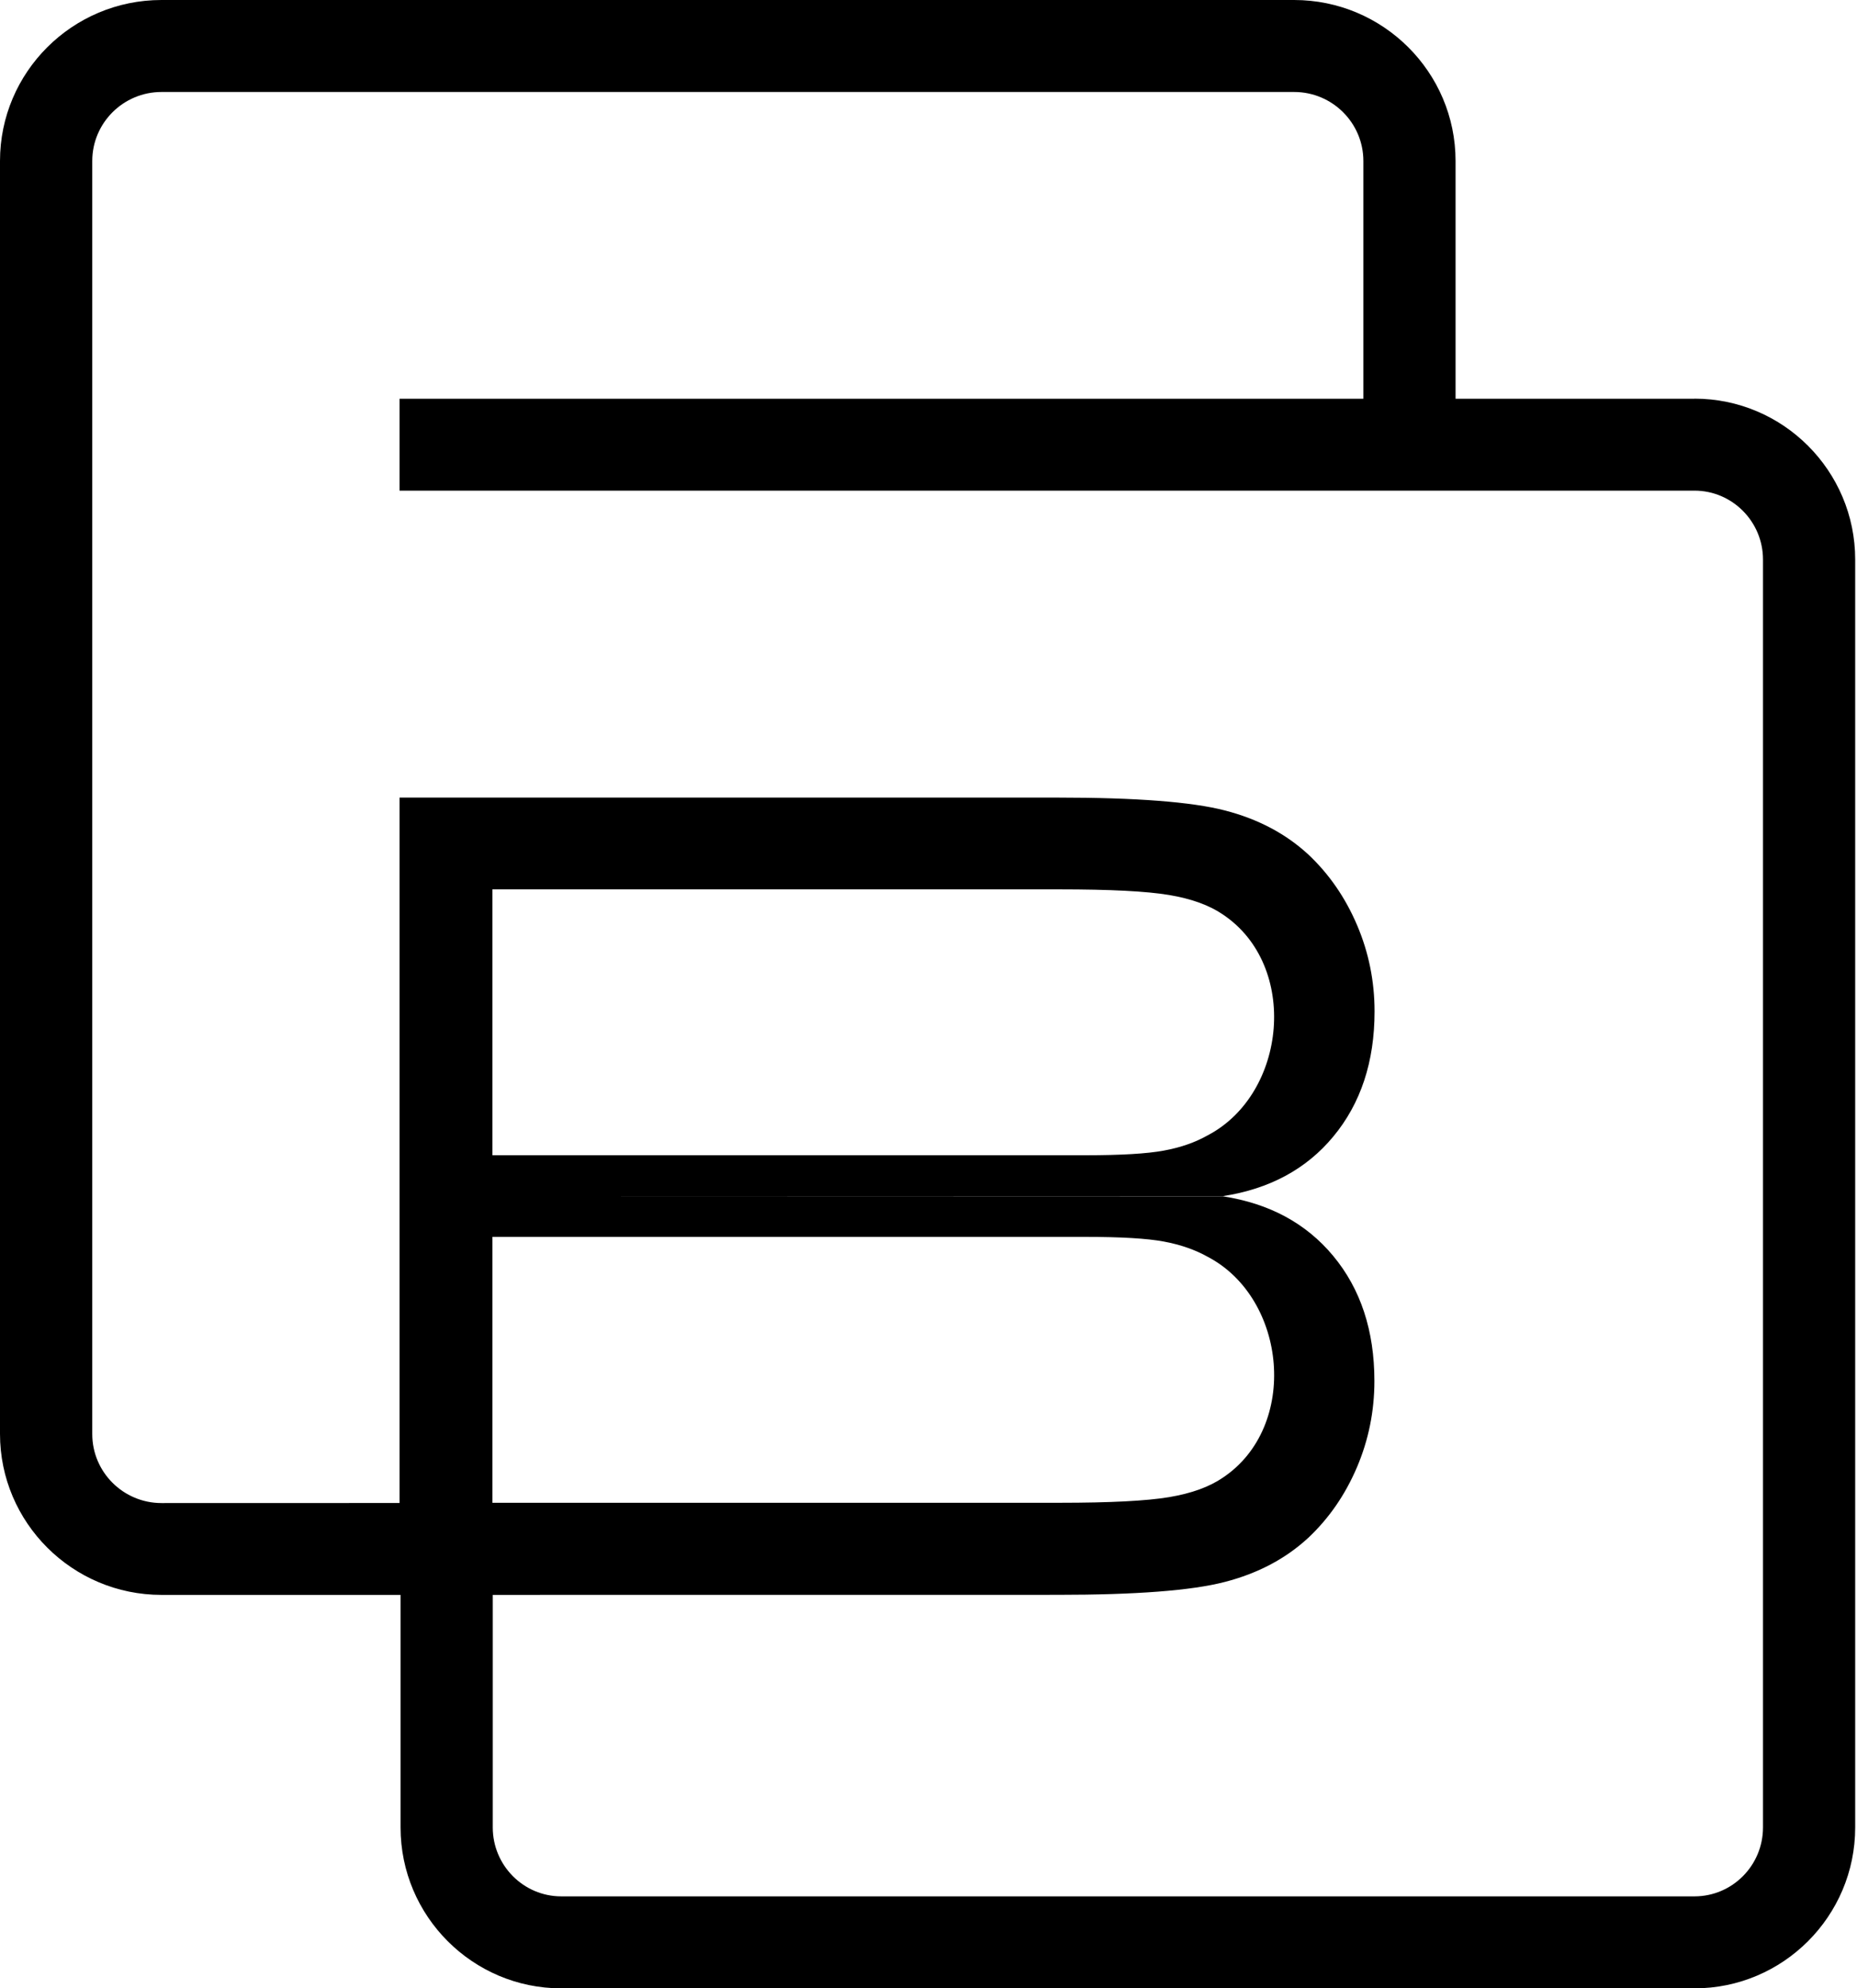 <svg width="85" height="91" viewBox="0 0 85 91" fill="none" xmlns="http://www.w3.org/2000/svg">
<path d="M77.562 18.248H66.625V7.367C66.625 3.306 63.312 0 59.234 0H7.391C3.314 0 0 3.303 0 7.367V65.626C0 69.687 3.314 72.993 7.391 72.993H18.335L48.41 72.99C51.993 72.99 54.543 72.795 56.06 72.401C57.578 72.01 58.852 71.335 59.885 70.379C60.835 69.485 61.575 68.41 62.11 67.155C62.644 65.901 62.91 64.584 62.91 63.204C62.91 60.897 62.279 58.988 61.021 57.475C59.779 55.983 58.099 55.079 55.977 54.752H22.538L55.984 54.742C58.105 54.414 59.789 53.511 61.027 52.018C62.286 50.502 62.917 48.593 62.917 46.289C62.917 44.909 62.651 43.592 62.116 42.338C61.582 41.084 60.841 40.008 59.892 39.114C58.859 38.158 57.584 37.483 56.067 37.092C54.549 36.699 51.999 36.503 48.417 36.503H18.288V52.882V54.748V56.615V68.787L7.391 68.79C5.645 68.79 4.223 67.374 4.223 65.633V7.367C4.223 5.626 5.645 4.21 7.391 4.21H59.238C60.984 4.21 62.405 5.626 62.405 7.367V18.248H18.288V22.455H77.562C79.289 22.455 80.697 23.871 80.697 25.608V83.636C80.697 85.377 79.292 86.79 77.562 86.79H25.689C23.963 86.79 22.555 85.374 22.555 83.636V72.99H18.335V83.636C18.335 87.697 21.635 91 25.689 91H77.562C81.617 91 84.917 87.697 84.917 83.636V25.608C84.917 21.548 81.617 18.245 77.562 18.245V18.248ZM22.538 40.703H48.5C50.817 40.703 52.487 40.789 53.514 40.961C54.539 41.133 55.36 41.431 55.977 41.855C59.473 44.194 58.902 50.052 55.29 51.955C54.706 52.286 54.031 52.521 53.264 52.66C52.498 52.802 51.306 52.872 49.688 52.872H22.538V40.7V40.703ZM22.538 56.608H49.688C51.306 56.608 52.498 56.678 53.264 56.82C54.031 56.962 54.706 57.197 55.29 57.525C58.906 59.428 59.473 65.286 55.977 67.625C55.36 68.049 54.539 68.347 53.514 68.519C52.487 68.691 50.817 68.777 48.5 68.777H22.538V56.605V56.608Z" fill="black"/>
</svg>
